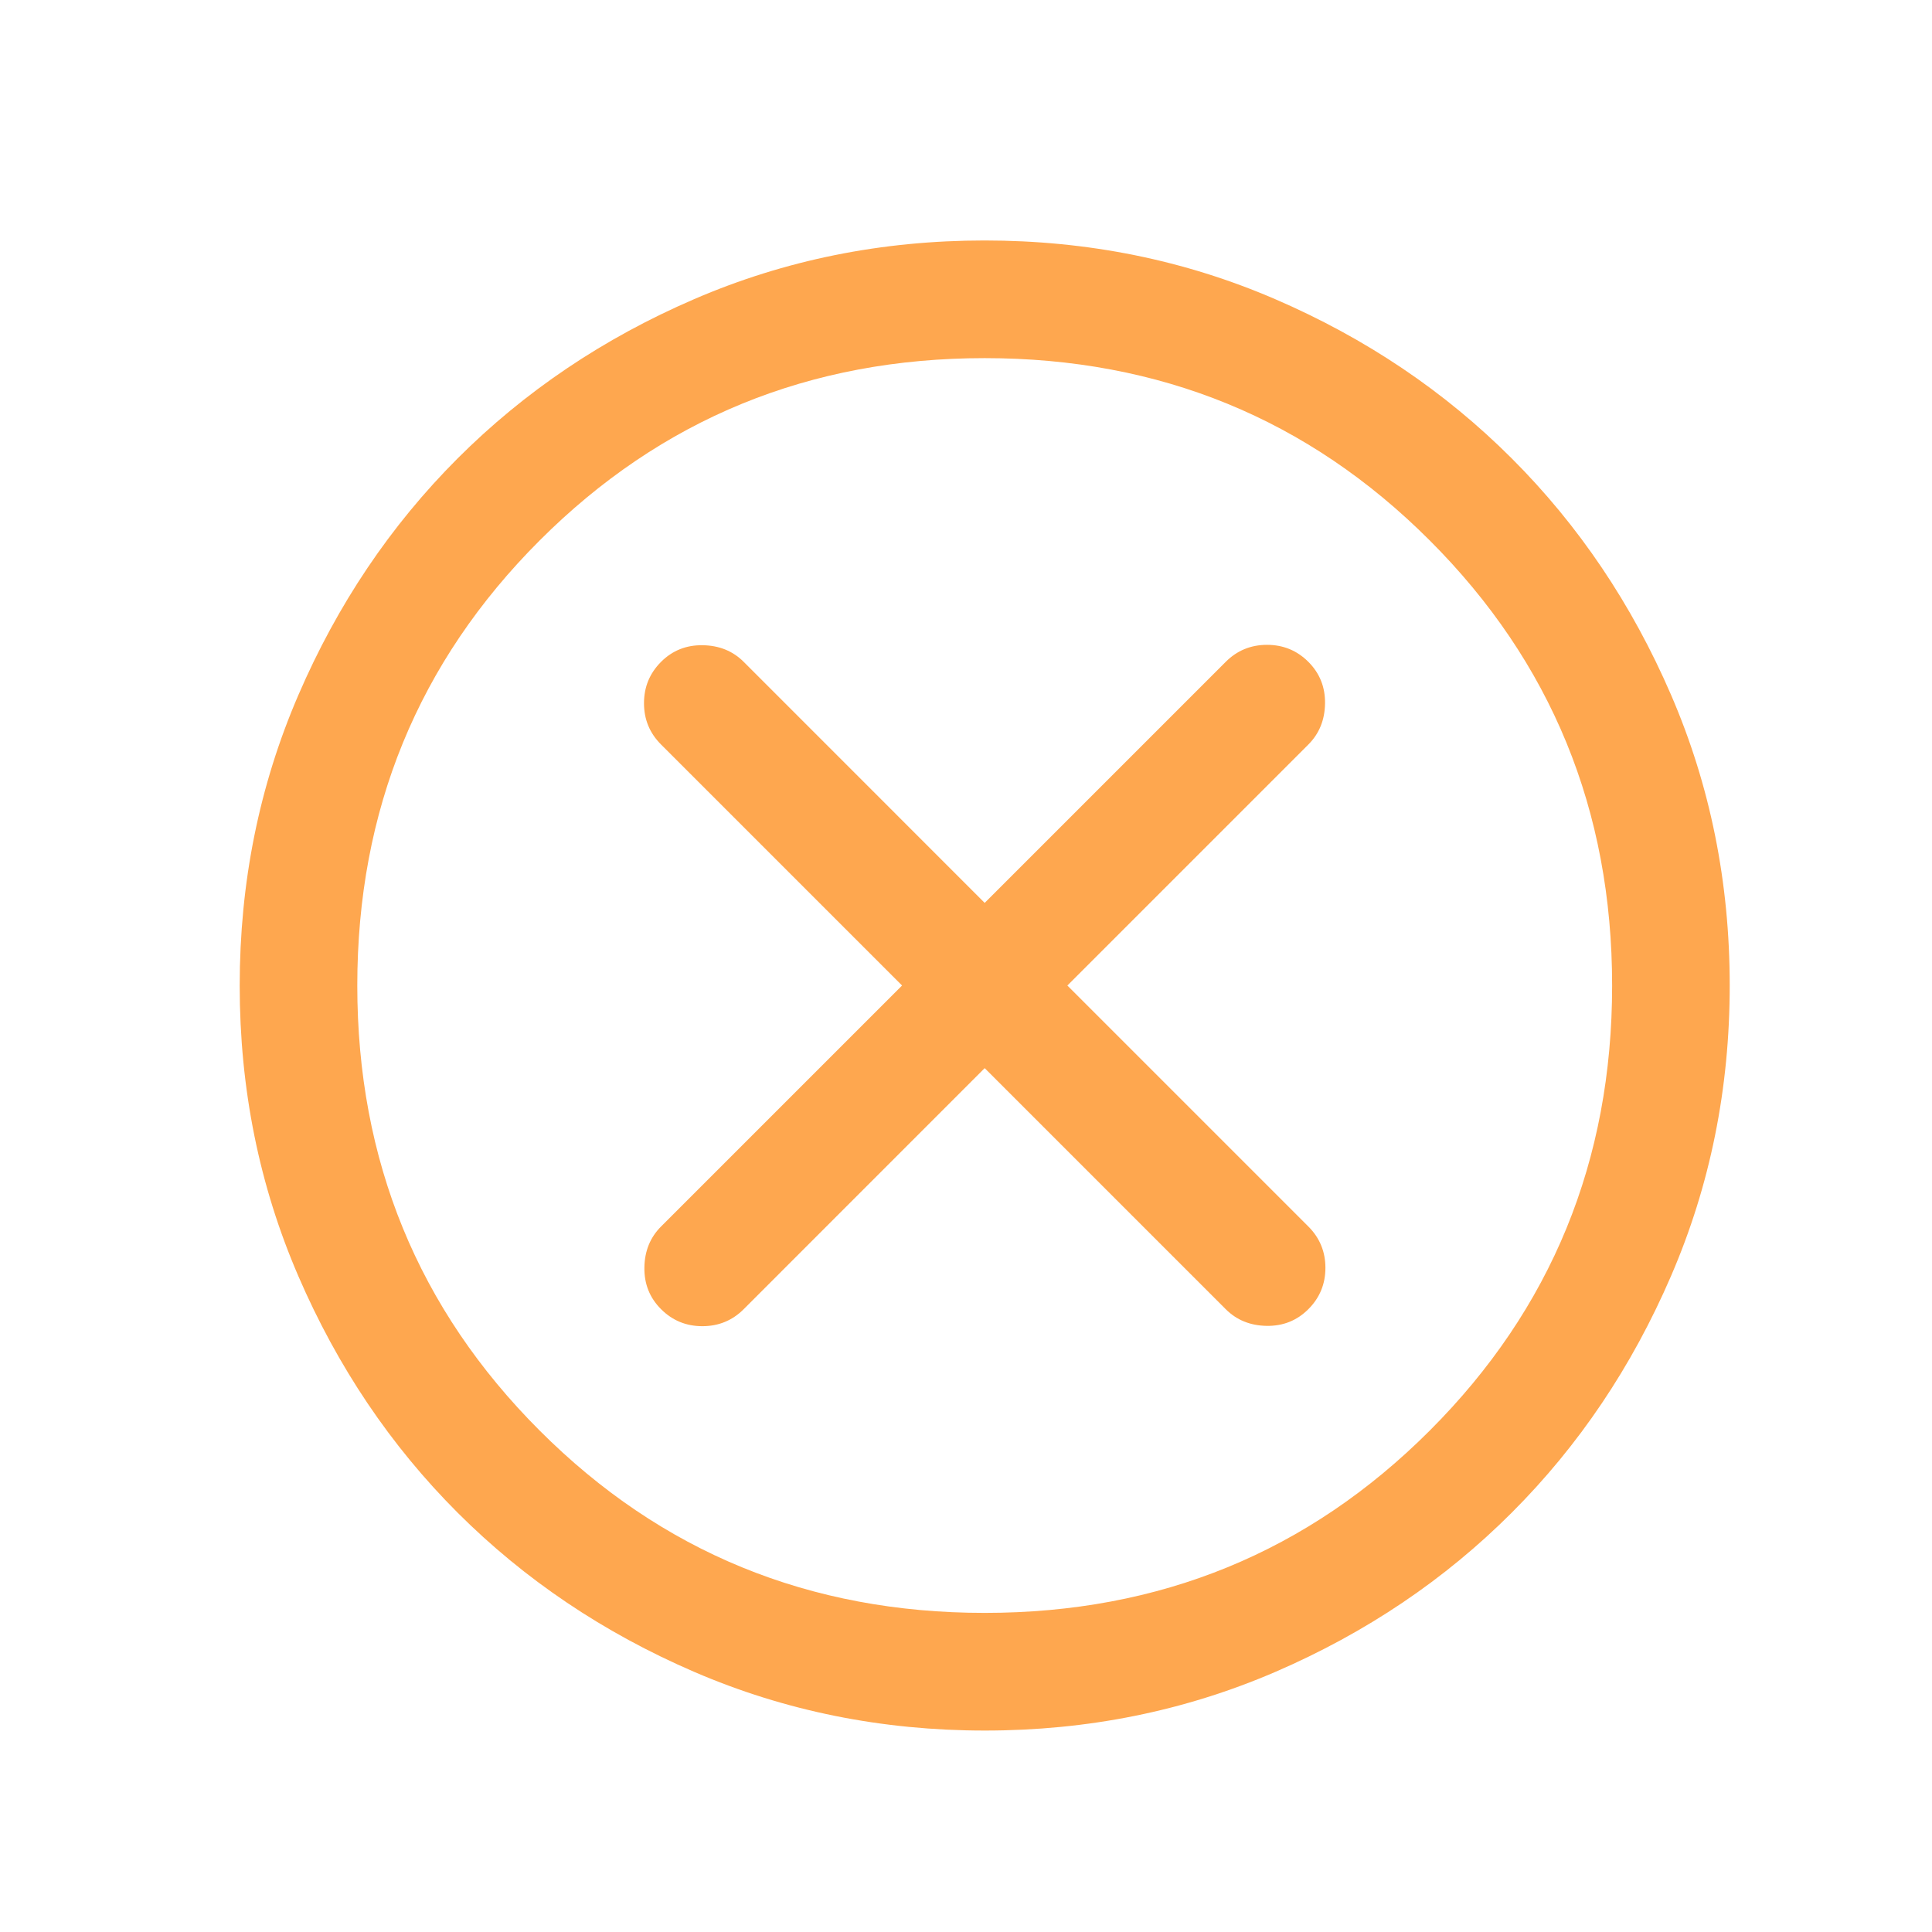 <svg width="30" height="30" viewBox="0 0 30 30" fill="none" xmlns="http://www.w3.org/2000/svg">
<path d="M15.29 16.586L19.033 20.329C19.201 20.497 19.413 20.584 19.669 20.588C19.924 20.592 20.14 20.505 20.316 20.329C20.493 20.152 20.581 19.938 20.581 19.687C20.581 19.436 20.493 19.222 20.316 19.045L16.574 15.303L20.316 11.561C20.485 11.392 20.571 11.18 20.575 10.925C20.579 10.67 20.493 10.454 20.316 10.277C20.14 10.101 19.926 10.013 19.674 10.013C19.423 10.013 19.209 10.101 19.033 10.277L15.29 14.02L11.548 10.277C11.38 10.109 11.168 10.023 10.912 10.019C10.657 10.015 10.441 10.101 10.265 10.277C10.088 10.454 10 10.668 10 10.919C10 11.171 10.088 11.384 10.265 11.561L14.007 15.303L10.265 19.045C10.096 19.214 10.01 19.426 10.006 19.681C10.002 19.936 10.088 20.152 10.265 20.329C10.441 20.505 10.655 20.593 10.906 20.593C11.158 20.593 11.372 20.505 11.548 20.329L15.29 16.586ZM15.293 26.872C13.693 26.872 12.188 26.568 10.78 25.961C9.373 25.354 8.148 24.53 7.106 23.489C6.065 22.448 5.241 21.224 4.633 19.816C4.025 18.409 3.722 16.905 3.722 15.305C3.722 13.705 4.025 12.201 4.633 10.793C5.24 9.385 6.064 8.161 7.105 7.119C8.146 6.078 9.37 5.253 10.777 4.646C12.185 4.038 13.688 3.734 15.288 3.734C16.889 3.734 18.393 4.038 19.8 4.645C21.209 5.253 22.433 6.077 23.474 7.118C24.516 8.159 25.34 9.383 25.948 10.79C26.556 12.197 26.859 13.701 26.859 15.301C26.859 16.901 26.556 18.405 25.948 19.813C25.341 21.221 24.517 22.446 23.476 23.487C22.435 24.529 21.211 25.353 19.804 25.961C18.396 26.568 16.893 26.872 15.293 26.872ZM15.29 25.045C18.01 25.045 20.314 24.102 22.201 22.214C24.089 20.326 25.033 18.023 25.033 15.303C25.033 12.584 24.089 10.28 22.201 8.392C20.314 6.505 18.01 5.561 15.29 5.561C12.571 5.561 10.267 6.505 8.38 8.392C6.492 10.28 5.548 12.584 5.548 15.303C5.548 18.023 6.492 20.326 8.38 22.214C10.267 24.102 12.571 25.045 15.29 25.045Z" fill="#FEA74F"/>
</svg>
